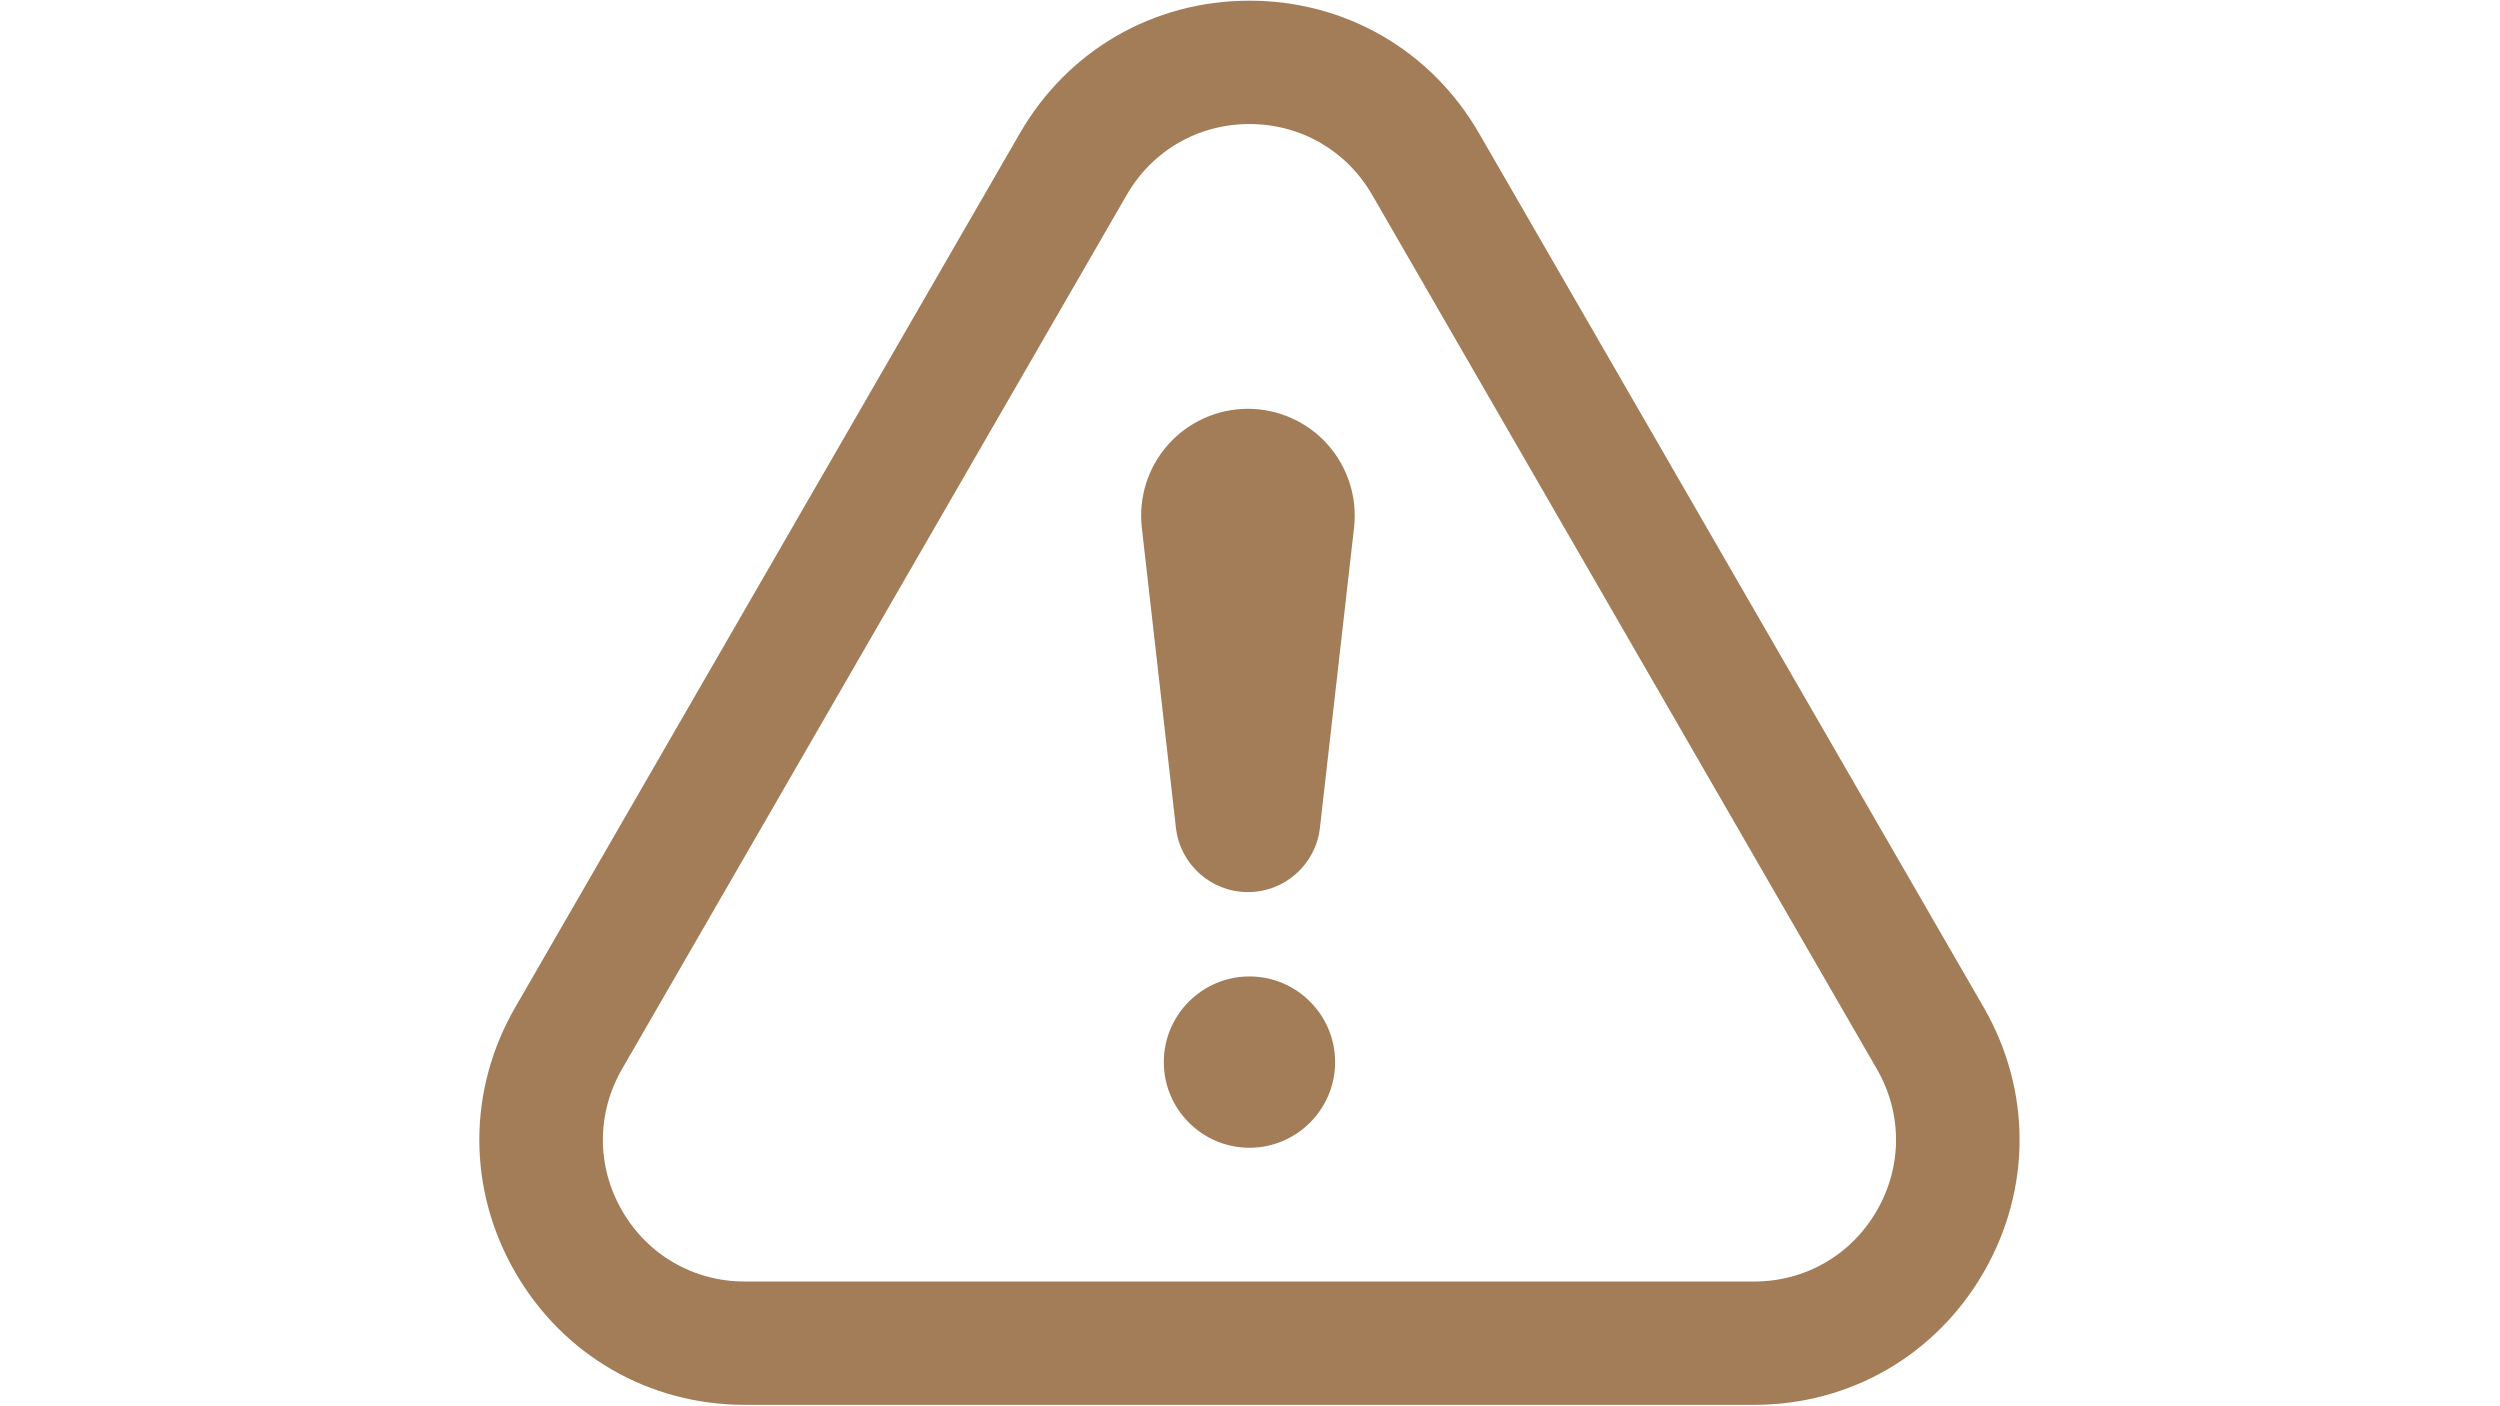 <?xml version="1.0" encoding="UTF-8"?> <svg xmlns="http://www.w3.org/2000/svg" xmlns:xlink="http://www.w3.org/1999/xlink" width="1366" zoomAndPan="magnify" viewBox="0 0 1024.5 576" height="768" preserveAspectRatio="xMidYMid meet" version="1.0"><defs><clipPath id="6f541419e0"><path d="M 196 0.141 L 828 0.141 L 828 575.859 L 196 575.859 Z M 196 0.141 " clip-rule="nonzero"></path></clipPath></defs><g clip-path="url(#6f541419e0)"><path fill="#a27d58" d="M 718.828 575.711 L 305.223 575.711 C 265.957 575.711 230.793 555.41 211.152 521.406 C 191.523 487.398 191.523 446.789 211.152 412.785 L 417.957 54.594 L 439.84 67.234 L 417.957 54.594 C 437.586 20.59 472.758 0.281 512.027 0.281 C 551.293 0.281 586.461 20.582 606.098 54.594 L 812.898 412.785 C 832.531 446.789 832.531 487.398 812.898 521.406 C 793.266 555.41 758.098 575.711 718.828 575.711 Z M 512.027 50.832 C 491.031 50.832 472.23 61.688 461.73 79.871 L 254.93 438.059 C 244.434 456.242 244.434 477.953 254.93 496.129 C 265.426 514.312 284.23 525.168 305.223 525.168 L 718.828 525.168 C 739.82 525.168 758.625 514.312 769.121 496.129 C 779.617 477.945 779.617 456.238 769.121 438.059 L 562.32 79.871 C 551.824 61.688 533.02 50.832 512.027 50.832 Z M 512.027 50.832 " fill-opacity="1" fill-rule="nonzero"></path></g><path fill="#a27d58" d="M 512.027 470.352 C 492.672 470.352 476.926 454.602 476.926 435.25 C 476.926 415.895 492.672 400.148 512.027 400.148 C 531.379 400.148 547.129 415.895 547.129 435.25 C 547.129 454.602 531.379 470.352 512.027 470.352 Z M 512.027 470.352 " fill-opacity="1" fill-rule="nonzero"></path><path fill="#a27d58" d="M 511.406 365.582 C 496.289 365.582 483.605 354.258 481.898 339.234 L 467.914 216.234 C 466.508 203.859 470.457 191.43 478.754 182.145 C 487.047 172.855 498.945 167.523 511.402 167.523 C 523.855 167.523 535.758 172.855 544.051 182.145 C 552.344 191.438 556.297 203.859 554.887 216.234 L 540.906 339.234 C 539.195 354.258 526.516 365.582 511.395 365.582 Z M 532.121 333.531 Z M 532.121 333.531 " fill-opacity="1" fill-rule="nonzero"></path></svg> 